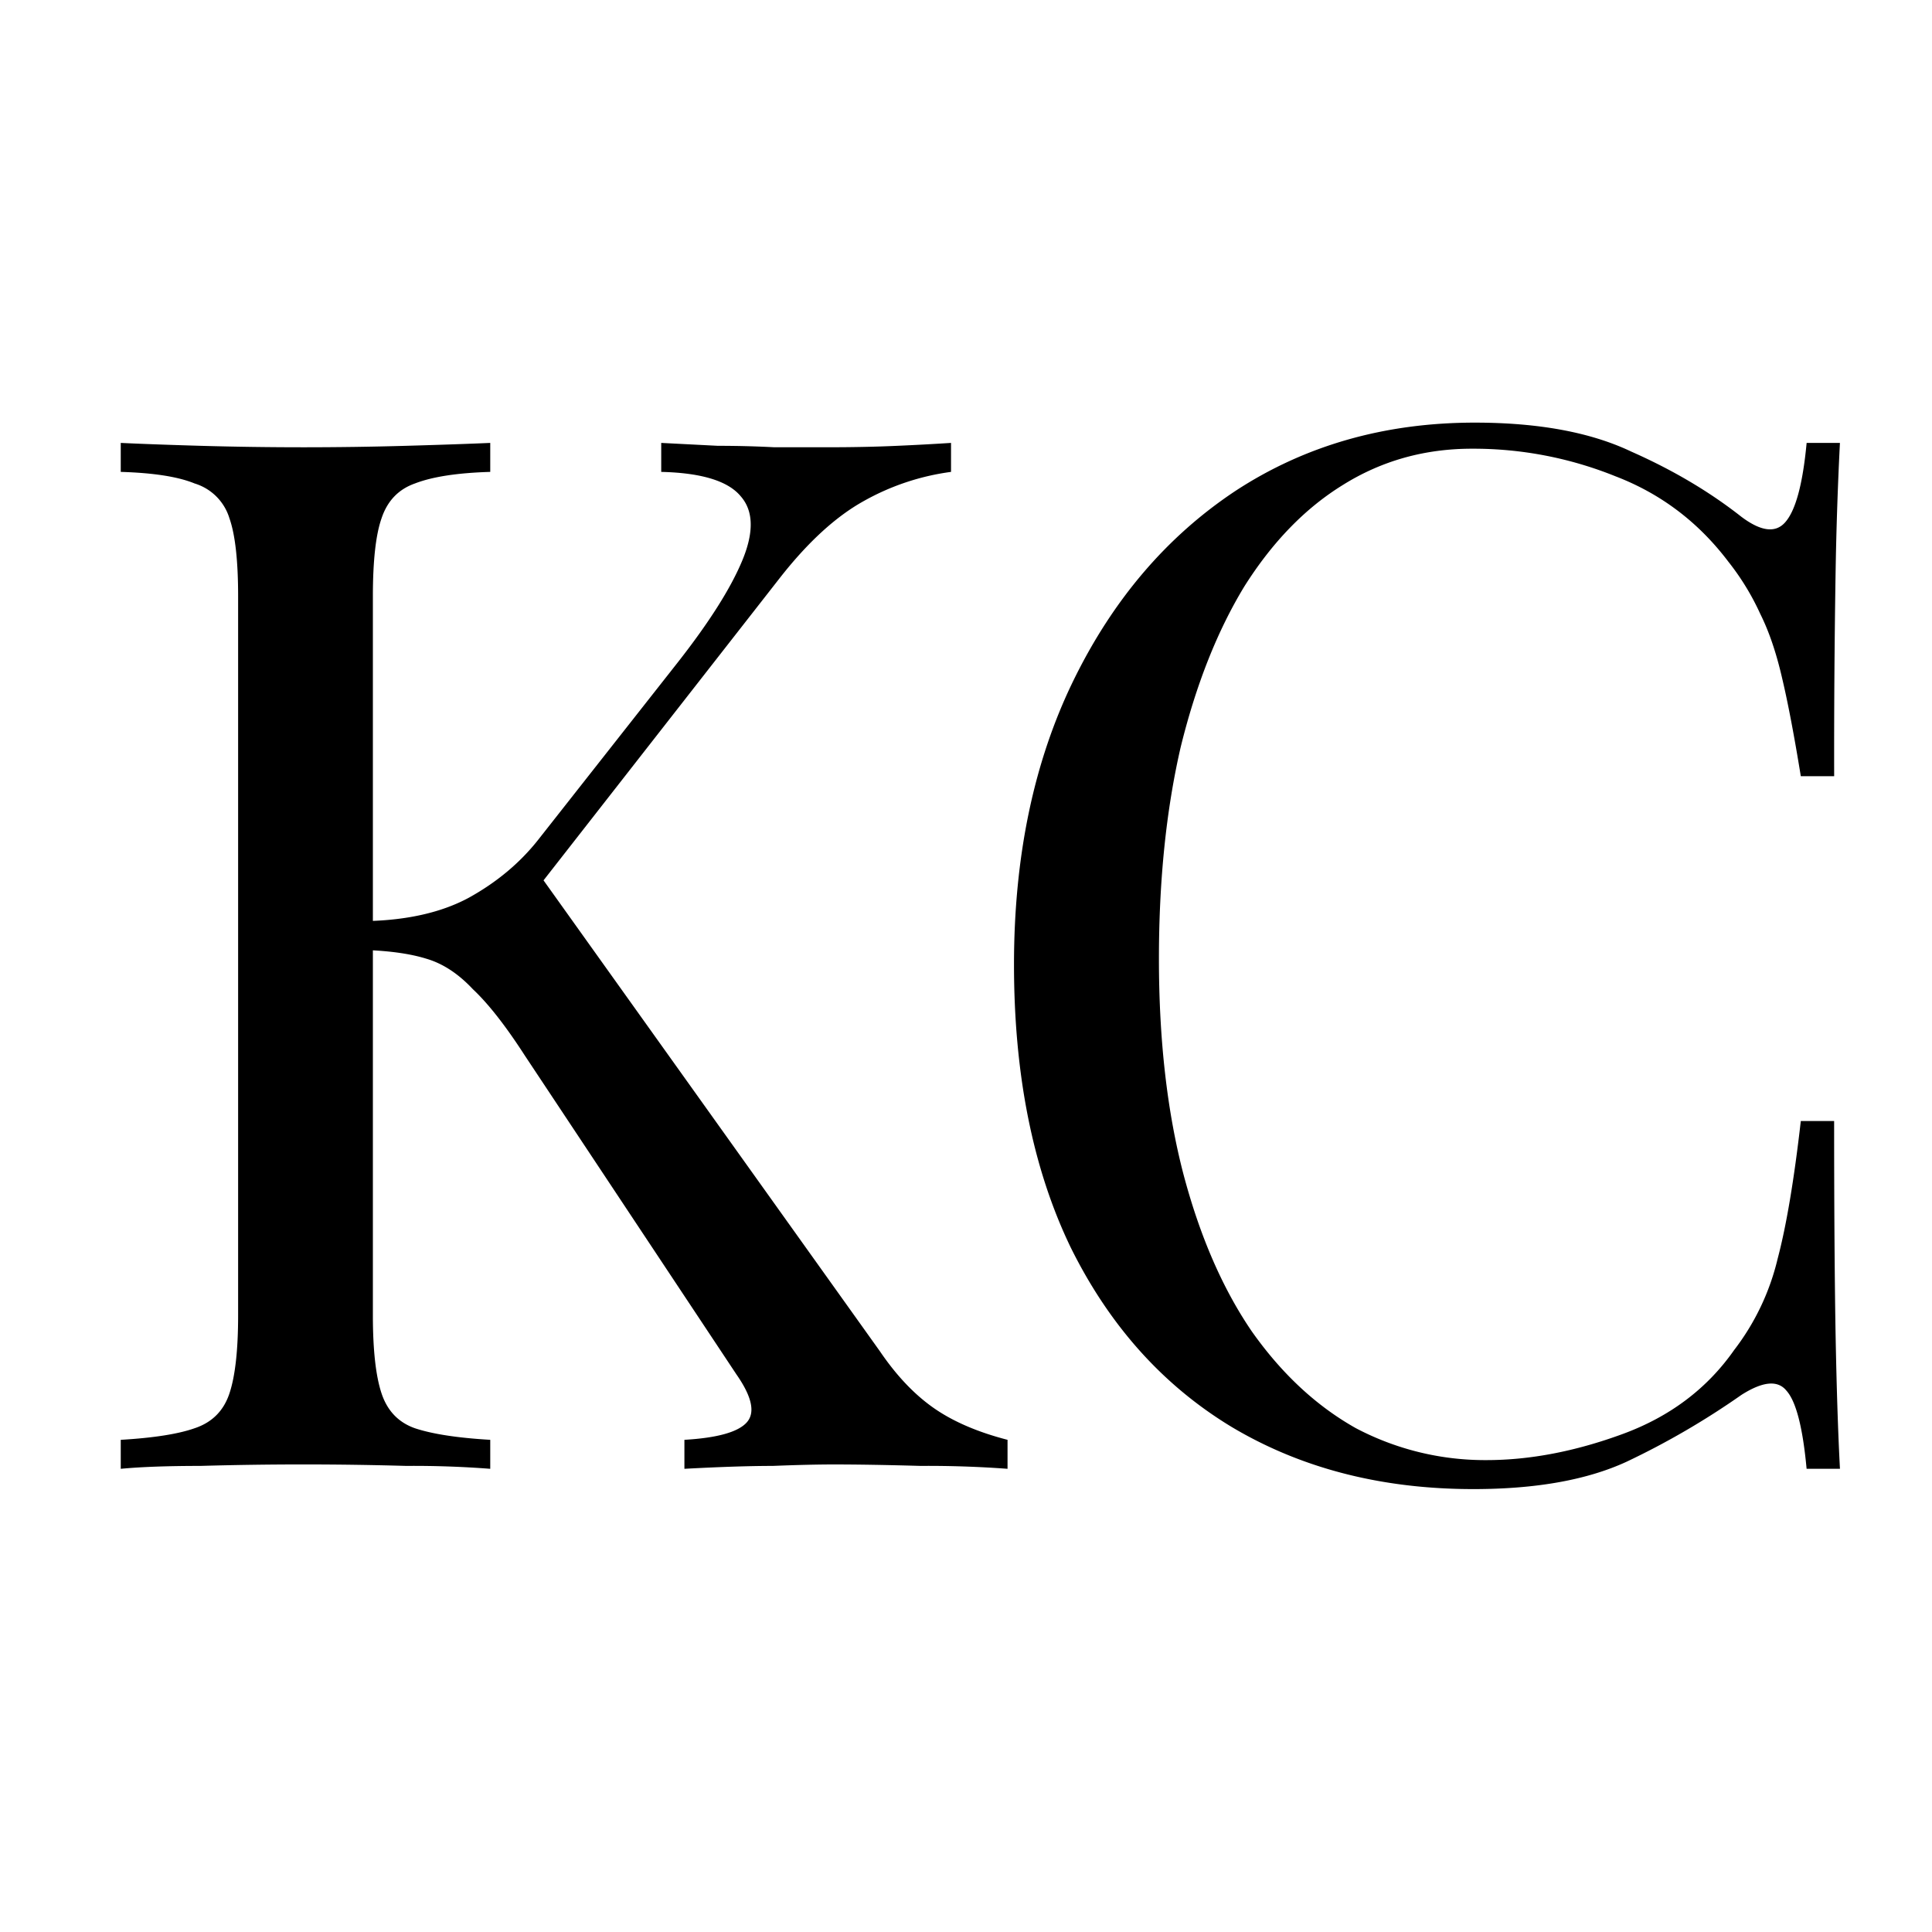 <svg xmlns="http://www.w3.org/2000/svg" width="64" height="64" fill="none"><path fill="#000" d="M31.504 14.672v.96a8.06 8.06 0 0 0-2.88.96c-.928.512-1.856 1.36-2.784 2.544l-9.264 11.856 1.056-2.352 11.52 16.128c.544.8 1.136 1.424 1.776 1.872.64.448 1.456.8 2.448 1.056v.96a35.719 35.719 0 0 0-2.88-.096c-1.12-.032-2.08-.048-2.88-.048-.544 0-1.216.016-2.016.048-.768 0-1.744.032-2.928.096v-.96c1.088-.064 1.776-.256 2.064-.576.288-.32.176-.848-.336-1.584l-7.008-10.56c-.64-.992-1.216-1.728-1.728-2.208-.48-.512-.992-.848-1.536-1.008-.512-.16-1.168-.256-1.968-.288v-.96c1.344-.032 2.464-.288 3.36-.768.928-.512 1.696-1.152 2.304-1.92l4.608-5.856c1.056-1.344 1.776-2.48 2.16-3.408.384-.928.368-1.632-.048-2.112-.416-.512-1.296-.784-2.64-.816v-.96l1.872.096c.64 0 1.264.016 1.872.048h1.776c.832 0 1.6-.016 2.304-.048a86.441 86.441 0 0 0 1.776-.096Zm-15.264 0v.96c-1.088.032-1.92.16-2.496.384-.544.192-.912.576-1.104 1.152-.192.544-.288 1.408-.288 2.592v23.808c0 1.152.096 2.016.288 2.592.192.576.56.96 1.104 1.152.576.192 1.408.32 2.496.384v.96a33.169 33.169 0 0 0-2.784-.096 119.598 119.598 0 0 0-6.816 0c-1.088 0-1.968.032-2.64.096v-.96c1.088-.064 1.904-.192 2.448-.384.576-.192.96-.576 1.152-1.152.192-.576.288-1.44.288-2.592V19.76c0-1.184-.096-2.048-.288-2.592a1.731 1.731 0 0 0-1.152-1.152c-.544-.224-1.36-.352-2.448-.384v-.96c.672.032 1.552.064 2.64.096a119.598 119.598 0 0 0 6.816 0c1.12-.032 2.048-.064 2.784-.096ZM48.855 14c2.112 0 3.84.32 5.184.96 1.375.608 2.591 1.328 3.648 2.16.64.48 1.12.544 1.44.192.351-.384.591-1.264.72-2.64h1.103a126.006 126.006 0 0 0-.144 4.32 372.941 372.941 0 0 0-.047 6.72h-1.105c-.224-1.376-.432-2.464-.623-3.264-.192-.832-.432-1.536-.72-2.112a8.364 8.364 0 0 0-1.056-1.728c-.992-1.312-2.24-2.256-3.745-2.832a12.56 12.56 0 0 0-4.752-.912c-1.568 0-2.992.4-4.272 1.2-1.247.768-2.335 1.888-3.264 3.36-.895 1.472-1.6 3.248-2.111 5.328-.48 2.08-.72 4.416-.72 7.008 0 2.688.272 5.072.816 7.152.544 2.048 1.295 3.776 2.255 5.184.992 1.408 2.144 2.48 3.456 3.216a9.174 9.174 0 0 0 4.32 1.056c1.44 0 2.944-.288 4.513-.864 1.568-.576 2.8-1.504 3.696-2.784a7.989 7.989 0 0 0 1.44-3.024c.288-1.088.544-2.608.767-4.56h1.104c0 2.912.017 5.264.048 7.056.033 1.76.08 3.248.145 4.464h-1.105c-.127-1.376-.351-2.24-.671-2.592-.288-.352-.784-.304-1.488.144a26.09 26.09 0 0 1-3.792 2.208c-1.313.608-3.009.912-5.089.912-3.04 0-5.712-.688-8.015-2.064-2.272-1.376-4.048-3.36-5.328-5.952-1.248-2.592-1.873-5.712-1.873-9.36 0-3.584.656-6.72 1.968-9.408 1.313-2.688 3.105-4.784 5.377-6.288C43.237 14.752 45.879 14 48.855 14Z"/></svg>